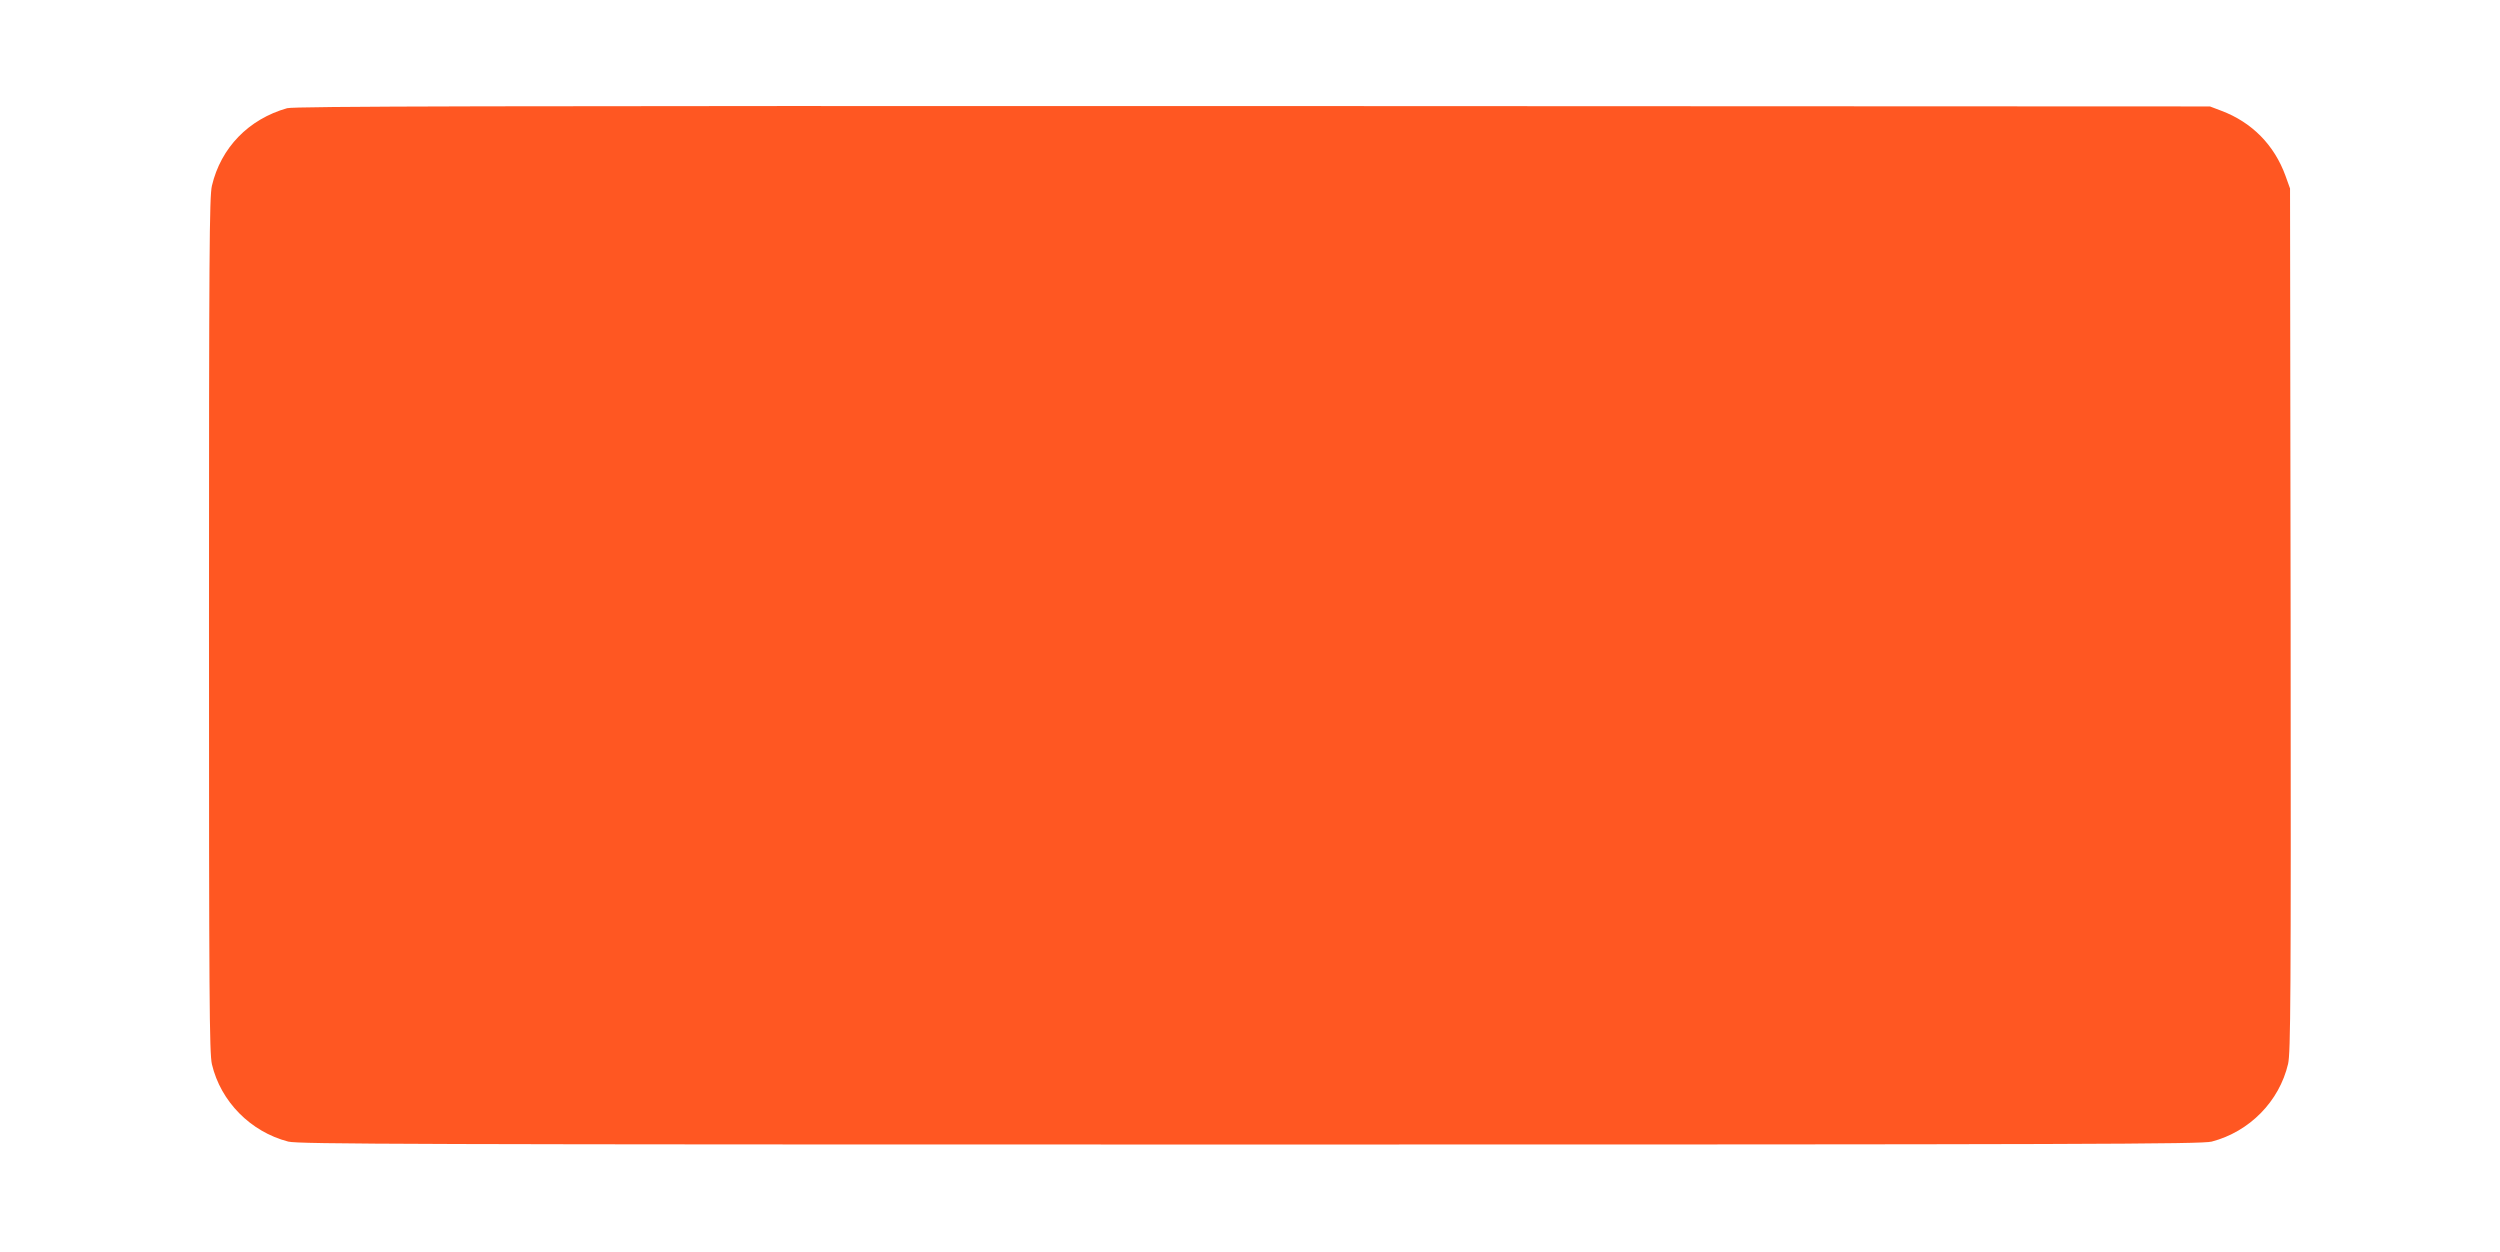 <?xml version="1.0" standalone="no"?>
<!DOCTYPE svg PUBLIC "-//W3C//DTD SVG 20010904//EN"
 "http://www.w3.org/TR/2001/REC-SVG-20010904/DTD/svg10.dtd">
<svg version="1.0" xmlns="http://www.w3.org/2000/svg"
 width="1280pt" height="641pt" viewBox="0 0 1280 641"
 preserveAspectRatio="xMidYMid meet">
<g transform="translate(0,641) scale(0.1,-0.1)"
fill="#ff5722" stroke="none">
<path d="M1470 5856 c-197 -56 -339 -202 -385 -397 -13 -56 -15 -336 -15
-2249 0 -1912 2 -2193 15 -2249 45 -191 198 -346 391 -396 52 -13 620 -15
4924 -15 4304 0 4872 2 4924 15 194 51 346 206 391 398 13 58 15 322 13 2274
l-3 2208 -23 64 c-57 158 -172 275 -329 334 l-58 22 -4900 2 c-3932 1 -4909
-1 -4945 -11z"/>
</g>
</svg>
